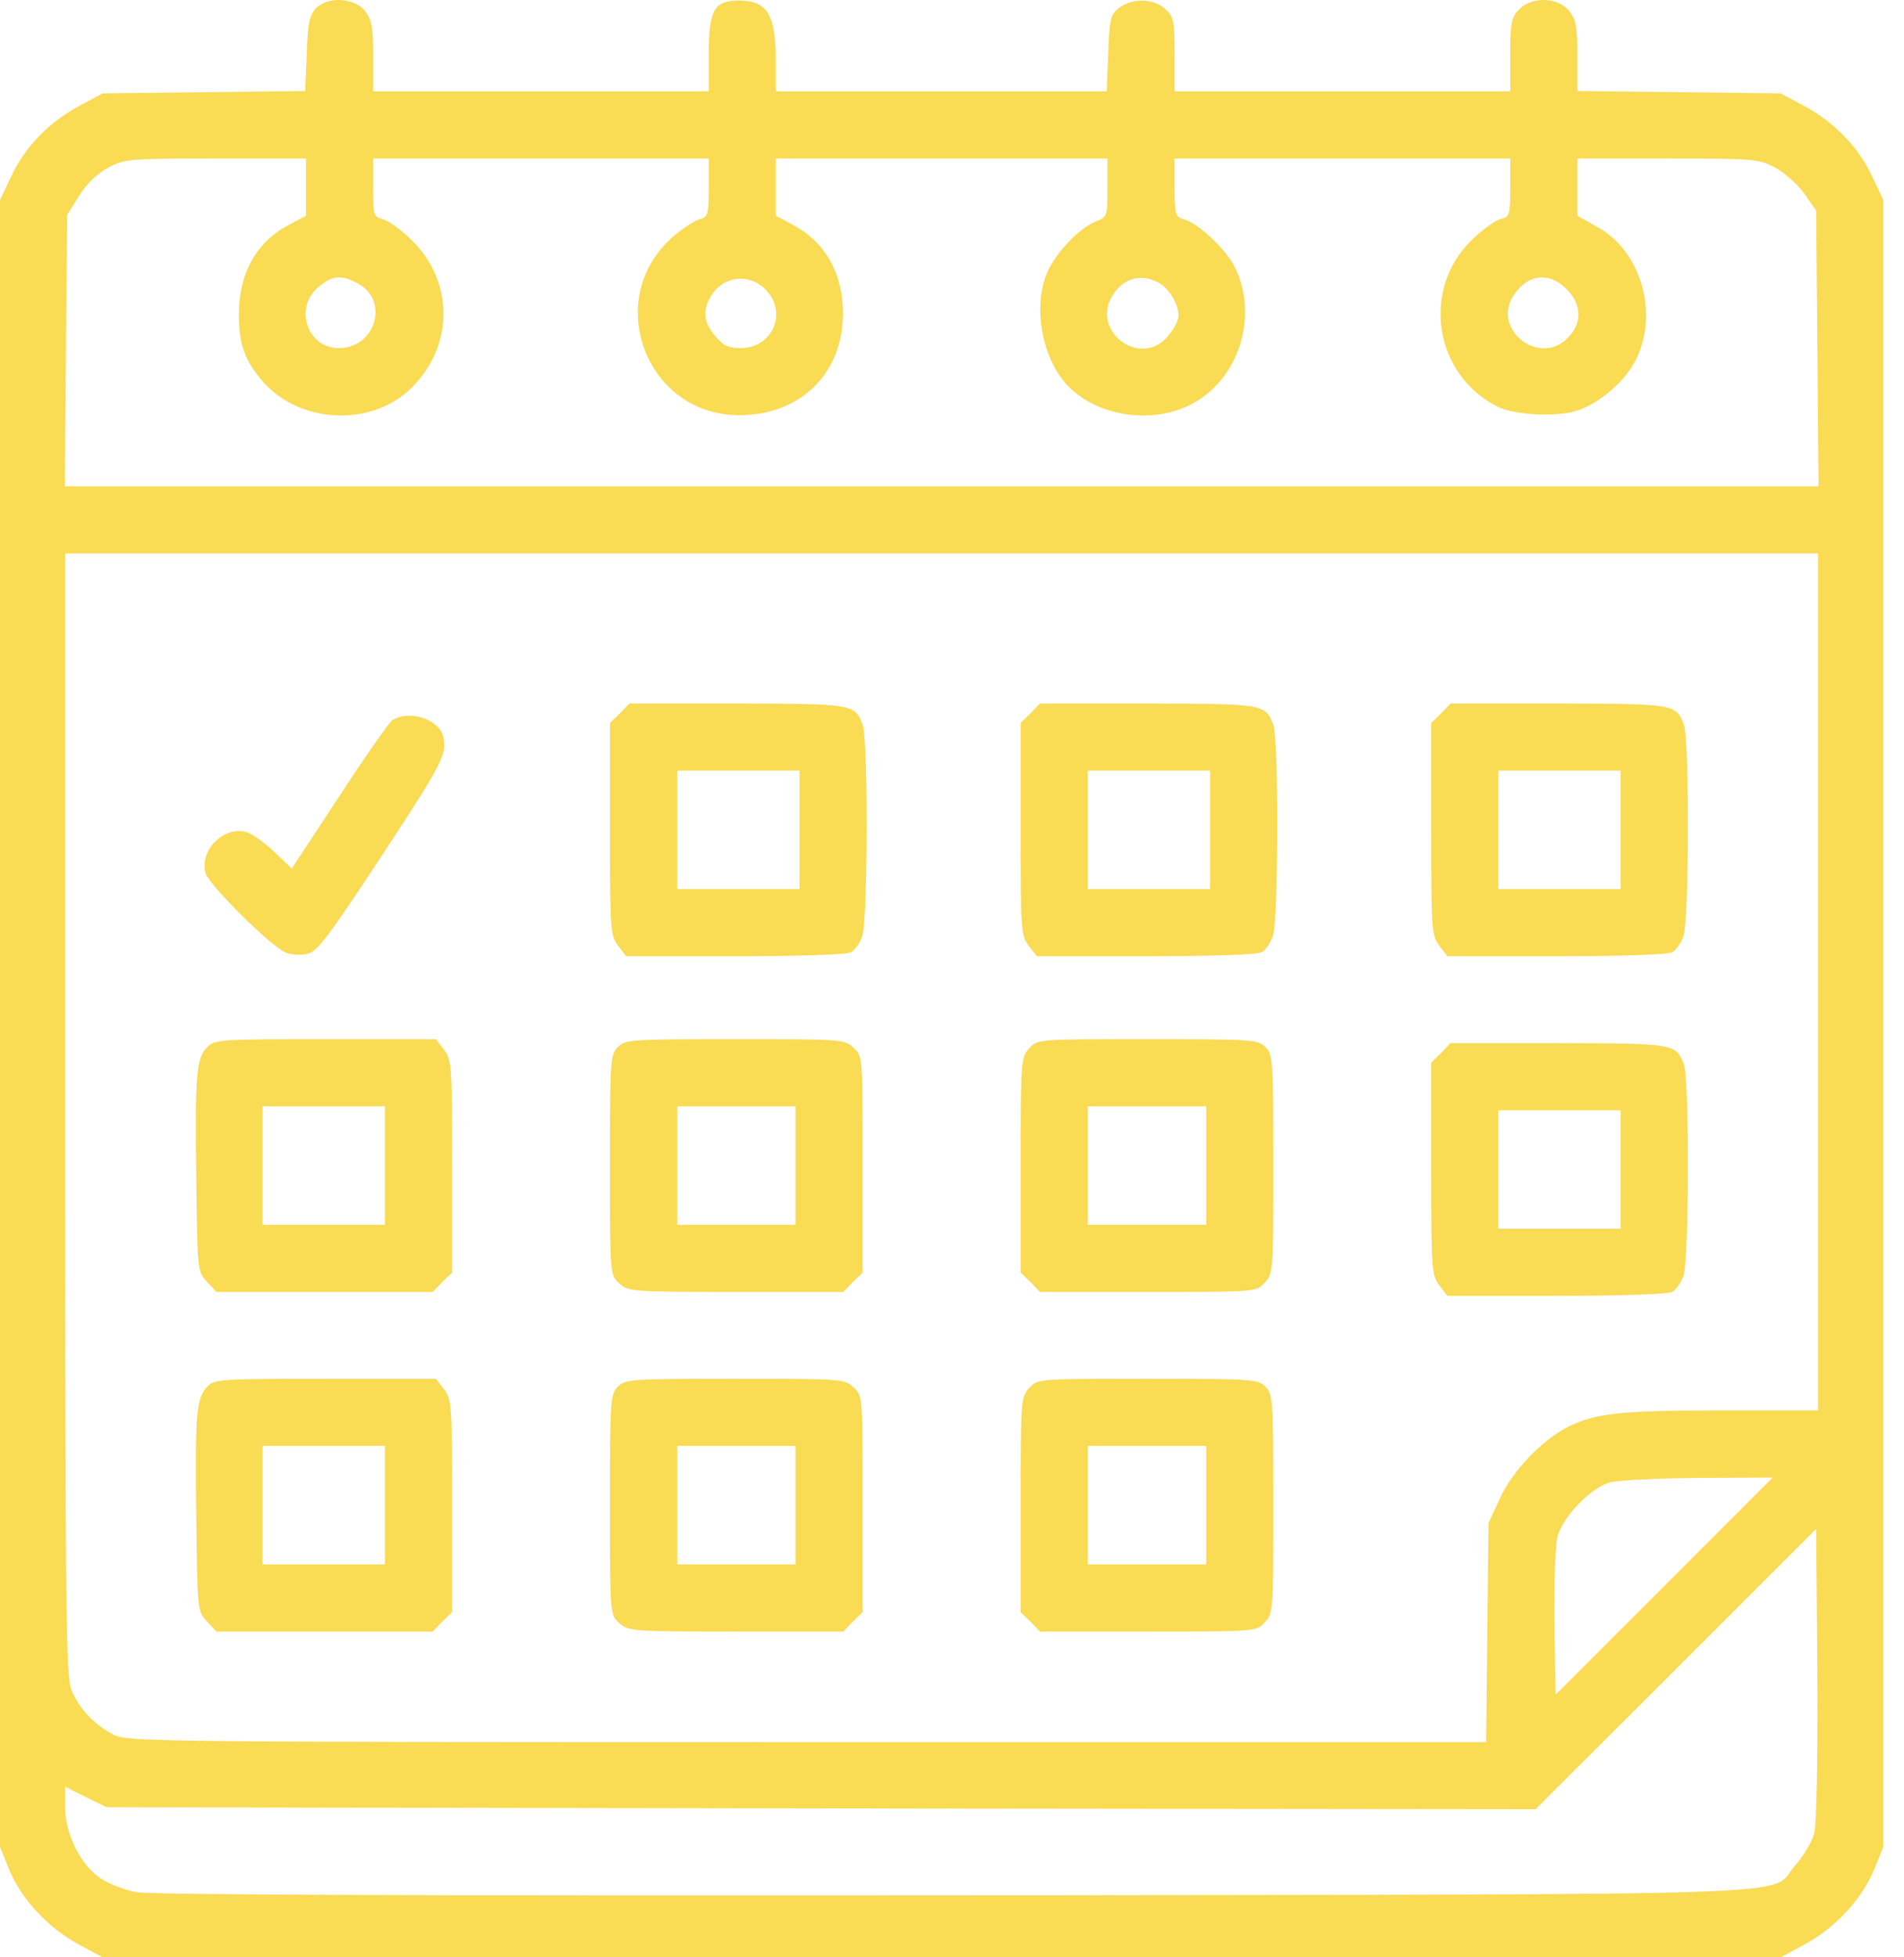 <svg width="72" height="74" viewBox="0 0 72 74" fill="none" xmlns="http://www.w3.org/2000/svg">
<path d="M11.929 0.335C11.705 0.588 11.631 0.932 11.601 2.037L11.541 3.44L7.719 3.485L3.882 3.53L2.941 4.037C1.821 4.649 0.926 5.575 0.403 6.71L0 7.561V38.69V69.82L0.328 70.641C0.791 71.775 1.792 72.865 2.941 73.492L3.882 74H35.608H67.335L68.276 73.492C69.425 72.865 70.426 71.775 70.888 70.641L71.217 69.82V38.69V7.561L70.814 6.71C70.291 5.575 69.395 4.649 68.276 4.037L67.335 3.53L63.498 3.485L59.646 3.44V2.126C59.646 1.021 59.601 0.738 59.333 0.409C58.914 -0.113 57.914 -0.143 57.436 0.364C57.153 0.663 57.108 0.887 57.108 2.081V3.455H50.763H44.417V2.066C44.417 0.797 44.387 0.633 44.074 0.35C43.641 -0.069 42.79 -0.083 42.312 0.305C41.984 0.559 41.954 0.738 41.909 2.022L41.849 3.455H35.593H29.338V2.35C29.338 0.544 29.024 0.021 27.934 0.021C27.009 0.021 26.8 0.379 26.8 2.037V3.455H20.454H14.109V2.126C14.109 1.021 14.064 0.753 13.796 0.409C13.392 -0.098 12.362 -0.143 11.929 0.335ZM11.571 7.083V8.158L10.899 8.516C9.69 9.158 9.033 10.338 9.033 11.89C9.033 13.025 9.257 13.637 9.943 14.429C11.362 16.041 14.079 16.146 15.572 14.653C17.155 13.07 17.17 10.681 15.602 9.114C15.214 8.725 14.706 8.352 14.497 8.292C14.124 8.203 14.109 8.158 14.109 7.098V5.993H20.454H26.8V7.098C26.8 8.113 26.77 8.203 26.456 8.292C26.277 8.337 25.829 8.621 25.486 8.919C22.754 11.248 24.396 15.713 27.979 15.698C30.278 15.683 31.876 14.115 31.876 11.846C31.876 10.338 31.204 9.158 30.01 8.516L29.338 8.158V7.083V5.993H35.608H41.879V7.098C41.879 8.188 41.879 8.203 41.416 8.382C40.789 8.651 39.968 9.517 39.625 10.248C39.013 11.577 39.416 13.682 40.476 14.682C41.625 15.757 43.551 16.026 44.999 15.309C46.851 14.384 47.627 11.935 46.672 10.054C46.328 9.397 45.283 8.412 44.761 8.292C44.447 8.203 44.417 8.113 44.417 7.098V5.993H50.763H57.108V7.098C57.108 8.158 57.093 8.203 56.72 8.292C56.511 8.352 56.003 8.725 55.615 9.114C53.749 10.98 54.241 14.13 56.585 15.354C57.197 15.683 58.75 15.772 59.556 15.548C60.318 15.339 61.258 14.593 61.721 13.846C62.796 12.114 62.154 9.532 60.392 8.576L59.646 8.158V7.068V5.993H63.05C66.335 5.993 66.499 6.008 67.126 6.337C67.484 6.531 67.992 6.978 68.231 7.322L68.679 7.964L68.724 13.175L68.768 18.385H35.608H2.449L2.493 13.264L2.538 8.128L2.986 7.411C3.285 6.934 3.658 6.575 4.091 6.337C4.718 6.008 4.882 5.993 8.167 5.993H11.571V7.083ZM13.497 10.696C14.736 11.323 14.228 13.16 12.81 13.16C11.616 13.16 11.108 11.637 12.034 10.86C12.556 10.412 12.9 10.383 13.497 10.696ZM29.009 11.01C29.771 11.876 29.189 13.16 28.009 13.16C27.531 13.16 27.352 13.07 27.038 12.697C26.606 12.189 26.561 11.771 26.859 11.234C27.322 10.412 28.382 10.293 29.009 11.01ZM43.745 10.651C44.178 10.845 44.566 11.473 44.566 11.95C44.566 12.114 44.387 12.443 44.178 12.697C43.103 13.981 41.163 12.458 42.118 11.099C42.521 10.517 43.118 10.353 43.745 10.651ZM59.183 10.875C59.825 11.473 59.855 12.219 59.273 12.786C58.228 13.846 56.451 12.503 57.197 11.234C57.69 10.398 58.511 10.248 59.183 10.875ZM68.753 37.123V53.322H65.096C61.318 53.322 60.318 53.426 59.288 53.949C58.317 54.441 57.182 55.621 56.72 56.651L56.287 57.577L56.242 61.712L56.197 65.863H30.517C5.539 65.863 4.822 65.848 4.285 65.579C3.568 65.206 2.986 64.594 2.702 63.892C2.493 63.4 2.463 60.966 2.463 42.124V20.923H35.608H68.753V37.123ZM62.931 59.966L58.825 64.071L58.78 61.369C58.765 59.772 58.81 58.443 58.9 58.084C59.108 57.338 60.109 56.293 60.84 56.054C61.139 55.964 62.572 55.89 64.2 55.875L67.036 55.86L62.931 59.966ZM68.604 69.327C68.514 69.64 68.186 70.193 67.888 70.521C66.812 71.716 69.828 71.611 36.146 71.656C16.154 71.671 5.703 71.641 5.166 71.537C4.718 71.462 4.091 71.208 3.777 70.999C3.031 70.477 2.463 69.327 2.463 68.326V67.55L3.24 67.938L4.031 68.326L31.055 68.371L58.063 68.401L63.379 63.101L68.679 57.801L68.724 63.265C68.739 66.789 68.694 68.939 68.604 69.327Z" fill="#F9DB54"/>
<path d="M14.826 27.239C14.691 27.344 13.78 28.643 12.81 30.136L11.033 32.838L10.347 32.181C9.973 31.838 9.496 31.494 9.287 31.45C8.45 31.241 7.555 32.136 7.764 32.987C7.868 33.435 10.242 35.779 10.809 36.018C11.018 36.093 11.377 36.123 11.616 36.063C11.989 35.988 12.392 35.451 14.422 32.375C16.408 29.359 16.796 28.672 16.796 28.21C16.796 27.792 16.707 27.583 16.408 27.359C15.96 27.015 15.214 26.956 14.826 27.239Z" fill="#F9DB54"/>
<path d="M54.495 39.81L54.122 40.169V44.185C54.122 48.022 54.137 48.216 54.435 48.604L54.734 48.992H58.84C61.243 48.992 63.065 48.932 63.229 48.843C63.379 48.768 63.573 48.485 63.662 48.231C63.871 47.604 63.886 40.81 63.677 40.243C63.379 39.452 63.319 39.452 58.929 39.437H54.853L54.495 39.81ZM61.288 44.215V46.454H58.974H56.66V44.215V41.975H58.974H61.288V44.215Z" fill="#F9DB54"/>
<path d="M54.495 26.97L54.122 27.329V31.345C54.122 35.182 54.137 35.376 54.435 35.764L54.734 36.152H58.84C61.243 36.152 63.065 36.093 63.229 36.003C63.379 35.928 63.573 35.645 63.662 35.391C63.871 34.764 63.886 27.971 63.677 27.403C63.379 26.612 63.319 26.612 58.929 26.597H54.853L54.495 26.97ZM61.288 31.375V33.614H58.974H56.66V31.375V29.135H58.974H61.288V31.375Z" fill="#F9DB54"/>
<path d="M38.968 26.97L38.595 27.329V31.345C38.595 35.182 38.609 35.376 38.908 35.764L39.207 36.152H43.312C45.716 36.152 47.538 36.093 47.702 36.003C47.851 35.928 48.045 35.645 48.135 35.391C48.344 34.764 48.359 27.971 48.15 27.403C47.851 26.612 47.792 26.612 43.402 26.597H39.326L38.968 26.97ZM45.761 31.375V33.614H43.447H41.133V31.375V29.135H43.447H45.761V31.375Z" fill="#F9DB54"/>
<path d="M23.44 26.97L23.067 27.329V31.345C23.067 35.182 23.082 35.376 23.381 35.764L23.679 36.152H27.785C30.189 36.152 32.01 36.093 32.174 36.003C32.324 35.928 32.518 35.645 32.607 35.391C32.816 34.764 32.831 27.971 32.622 27.403C32.324 26.612 32.264 26.612 27.875 26.597H23.799L23.44 26.97ZM30.233 31.375V33.614H27.919H25.605V31.375V29.135H27.919H30.233V31.375Z" fill="#F9DB54"/>
<path d="M7.853 52.411C7.42 52.844 7.376 53.367 7.42 57.308C7.465 60.891 7.465 60.921 7.824 61.294L8.182 61.683H12.273H16.364L16.722 61.309L17.095 60.951V56.935C17.095 53.098 17.08 52.904 16.782 52.516L16.483 52.127H12.303C8.376 52.127 8.122 52.142 7.853 52.411ZM14.557 56.905V59.145H12.243H9.929V56.905V54.665H12.243H14.557V56.905Z" fill="#F9DB54"/>
<path d="M23.366 52.426C23.082 52.71 23.067 52.919 23.067 56.875C23.067 61.026 23.067 61.041 23.41 61.354C23.754 61.668 23.858 61.683 27.83 61.683H31.891L32.249 61.309L32.622 60.951V56.86C32.622 52.784 32.622 52.769 32.279 52.456C31.936 52.127 31.831 52.127 27.8 52.127C23.858 52.127 23.649 52.142 23.366 52.426ZM30.084 56.905V59.145H27.845H25.605V56.905V54.665H27.845H30.084V56.905Z" fill="#F9DB54"/>
<path d="M38.923 52.471C38.609 52.814 38.595 52.919 38.595 56.89V60.951L38.968 61.309L39.326 61.683H43.417C47.493 61.683 47.508 61.683 47.821 61.339C48.15 60.996 48.15 60.891 48.15 56.86C48.15 52.919 48.135 52.71 47.851 52.426C47.568 52.142 47.359 52.127 43.402 52.127C39.252 52.127 39.237 52.127 38.923 52.471ZM45.612 56.905V59.145H43.372H41.133V56.905V54.665H43.372H45.612V56.905Z" fill="#F9DB54"/>
<path d="M7.853 39.571C7.42 40.004 7.376 40.527 7.42 44.468C7.465 48.051 7.465 48.081 7.824 48.455L8.182 48.843H12.273H16.364L16.722 48.469L17.095 48.111V44.095C17.095 40.258 17.08 40.064 16.782 39.676L16.483 39.288H12.303C8.376 39.288 8.122 39.302 7.853 39.571ZM14.557 44.065V46.305H12.243H9.929V44.065V41.826H12.243H14.557V44.065Z" fill="#F9DB54"/>
<path d="M23.366 39.586C23.082 39.87 23.067 40.079 23.067 44.035C23.067 48.186 23.067 48.201 23.41 48.514C23.754 48.828 23.858 48.843 27.83 48.843H31.891L32.249 48.469L32.622 48.111V44.02C32.622 39.944 32.622 39.929 32.279 39.616C31.936 39.288 31.831 39.288 27.8 39.288C23.858 39.288 23.649 39.302 23.366 39.586ZM30.084 44.065V46.305H27.845H25.605V44.065V41.826H27.845H30.084V44.065Z" fill="#F9DB54"/>
<path d="M38.923 39.631C38.609 39.974 38.595 40.079 38.595 44.05V48.111L38.968 48.469L39.326 48.843H43.417C47.493 48.843 47.508 48.843 47.821 48.499C48.15 48.156 48.15 48.051 48.15 44.02C48.15 40.079 48.135 39.87 47.851 39.586C47.568 39.302 47.359 39.288 43.402 39.288C39.252 39.288 39.237 39.288 38.923 39.631ZM45.612 44.065V46.305H43.372H41.133V44.065V41.826H43.372H45.612V44.065Z" fill="#F9DB54"/>
</svg>
